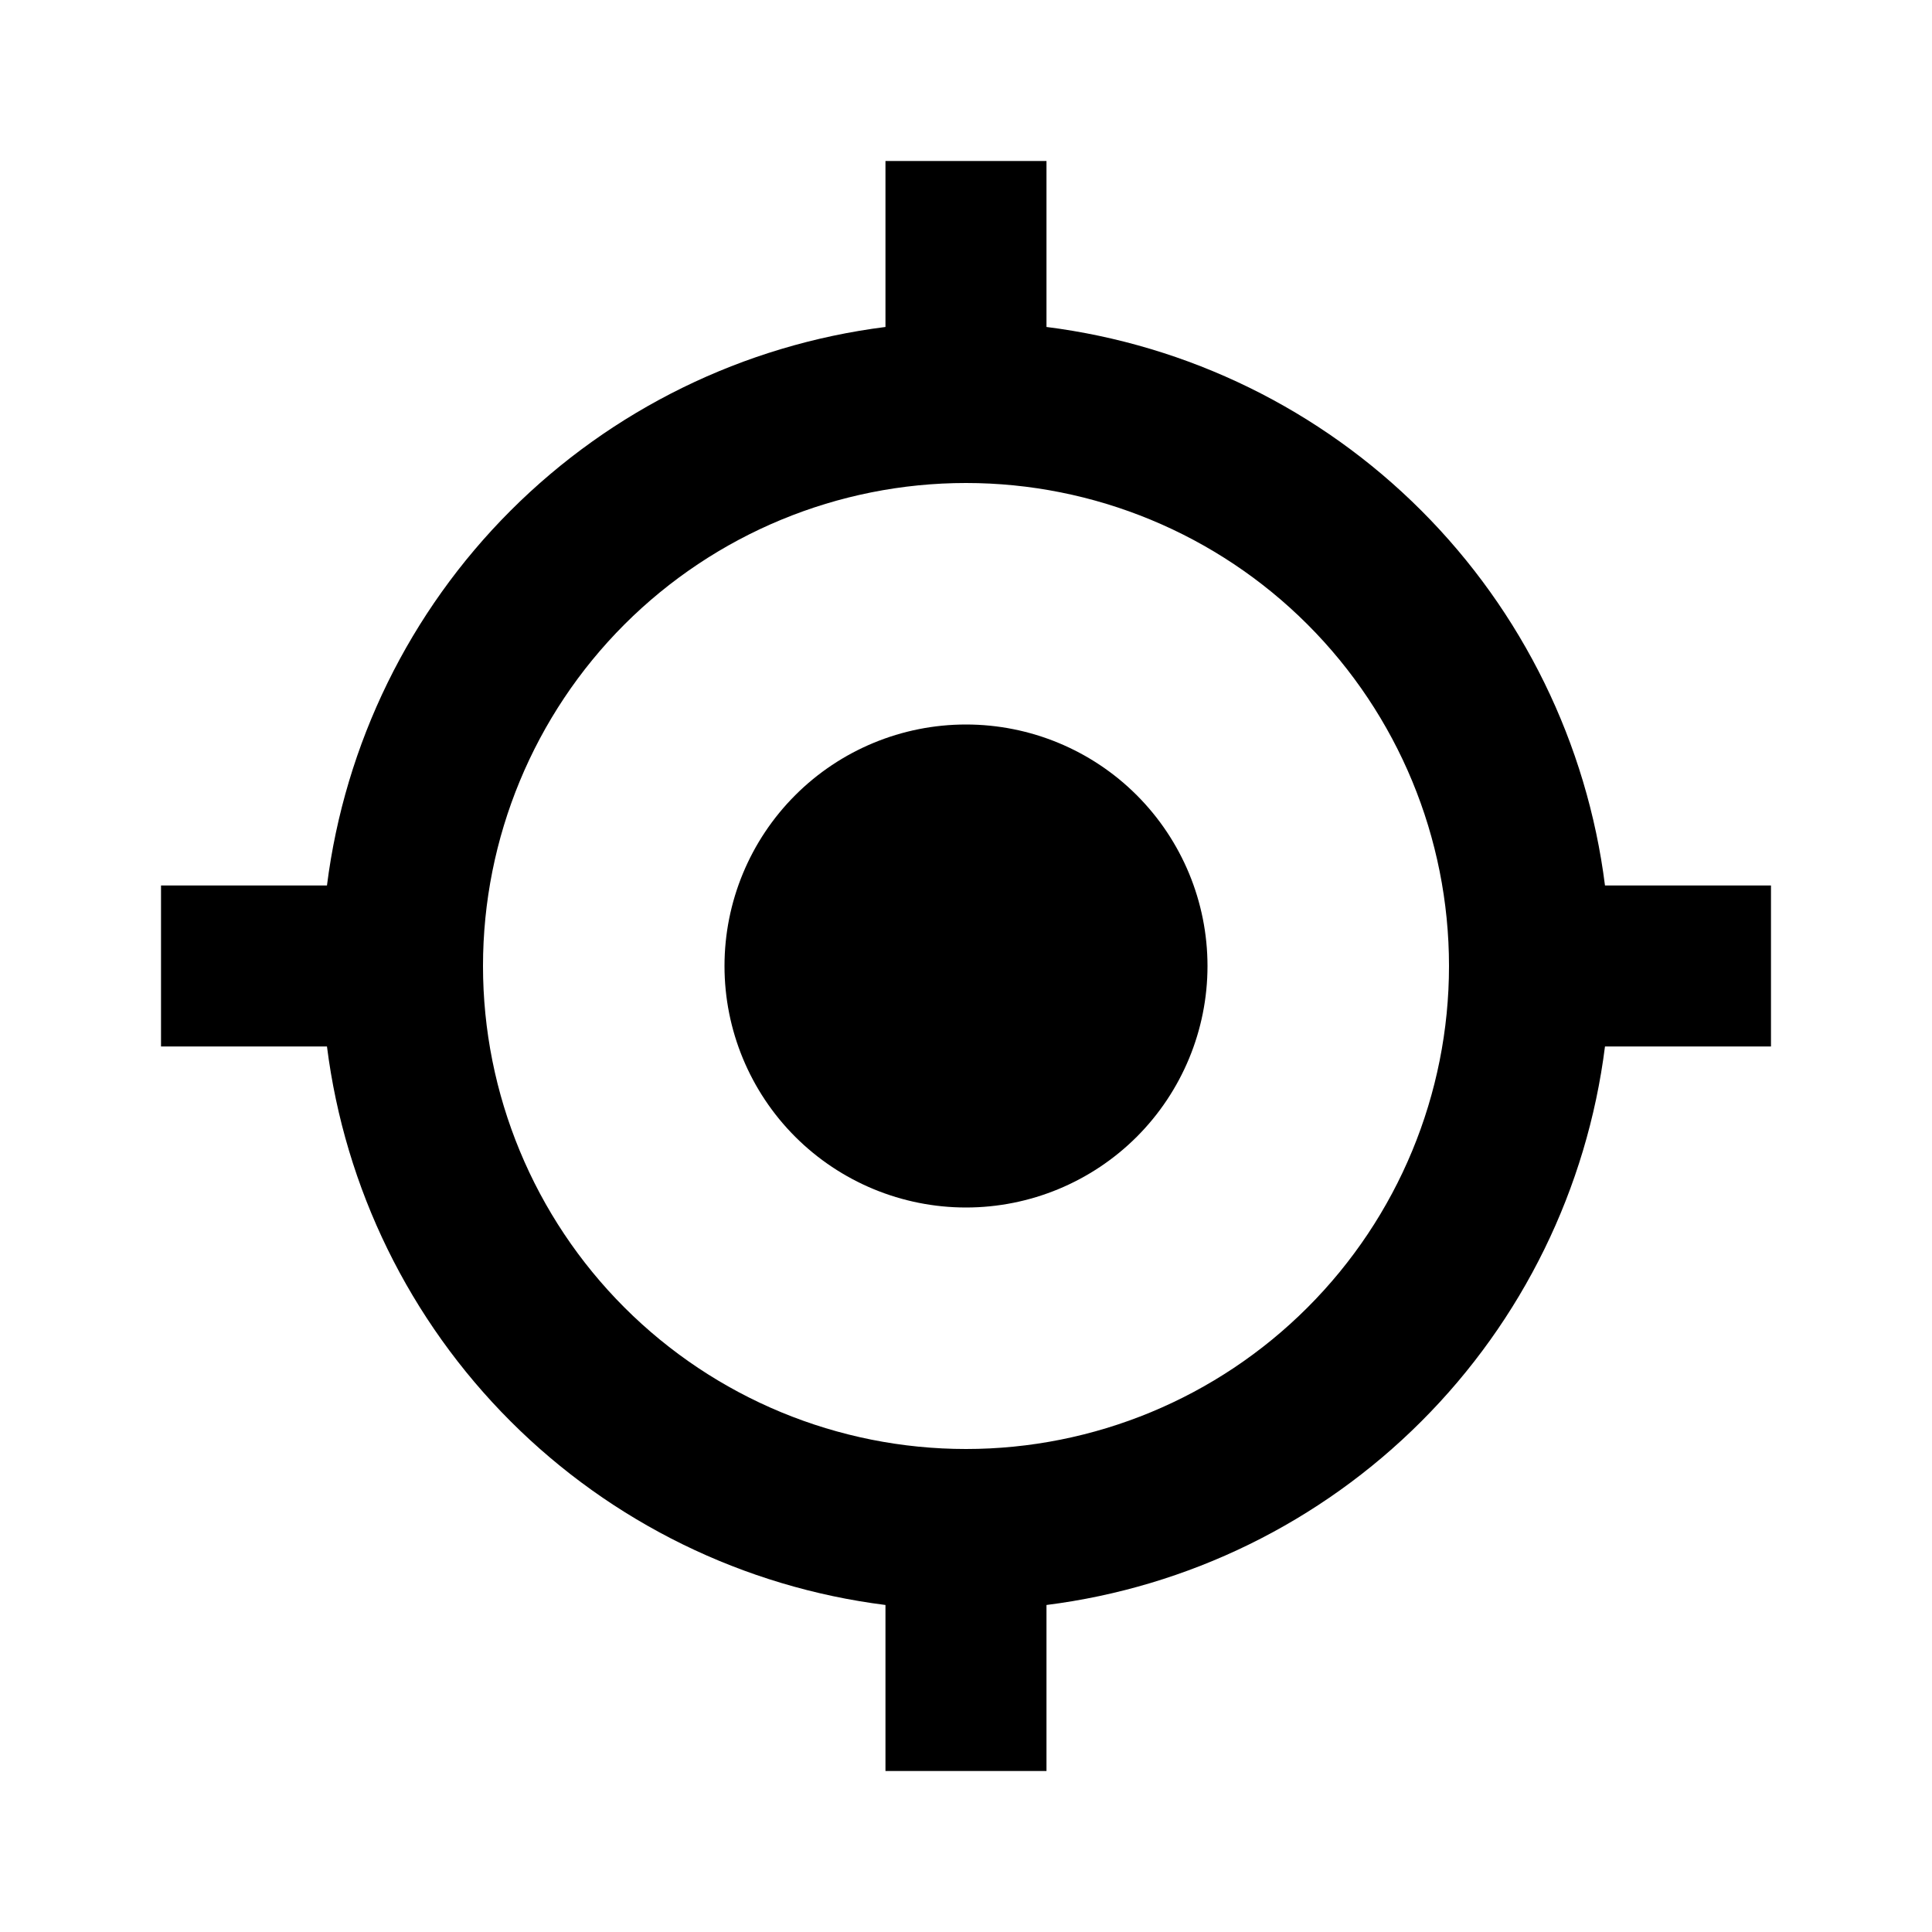 <svg width="38" height="38" viewBox="0 0 38 38" fill="none" xmlns="http://www.w3.org/2000/svg">
<g id="fe:target">
<path id="Vector" d="M31.568 20.583C31.216 23.374 29.945 25.968 27.956 27.956C25.968 29.945 23.374 31.216 20.583 31.568V34.833H17.416V31.568C14.626 31.216 12.032 29.945 10.043 27.956C8.054 25.968 6.784 23.374 6.431 20.583H3.167V17.416H6.431C6.784 14.626 8.054 12.032 10.043 10.043C12.032 8.054 14.626 6.784 17.416 6.431V3.167H20.583V6.431C23.374 6.784 25.968 8.054 27.956 10.043C29.945 12.032 31.216 14.626 31.568 17.416H34.833V20.583H31.568ZM19 28.5C21.519 28.5 23.936 27.499 25.717 25.717C27.499 23.936 28.5 21.519 28.5 19C28.5 16.48 27.499 14.064 25.717 12.282C23.936 10.501 21.519 9.5 19 9.5C16.48 9.5 14.064 10.501 12.282 12.282C10.501 14.064 9.5 16.48 9.5 19C9.5 21.519 10.501 23.936 12.282 25.717C14.064 27.499 16.48 28.5 19 28.5ZM19 23.75C20.26 23.75 21.468 23.249 22.359 22.359C23.249 21.468 23.75 20.26 23.75 19C23.75 17.74 23.249 16.532 22.359 15.641C21.468 14.75 20.26 14.25 19 14.25C17.74 14.25 16.532 14.75 15.641 15.641C14.75 16.532 14.25 17.74 14.25 19C14.25 20.26 14.75 21.468 15.641 22.359C16.532 23.249 17.74 23.75 19 23.75Z" fill="black"/>
</g>
</svg>
